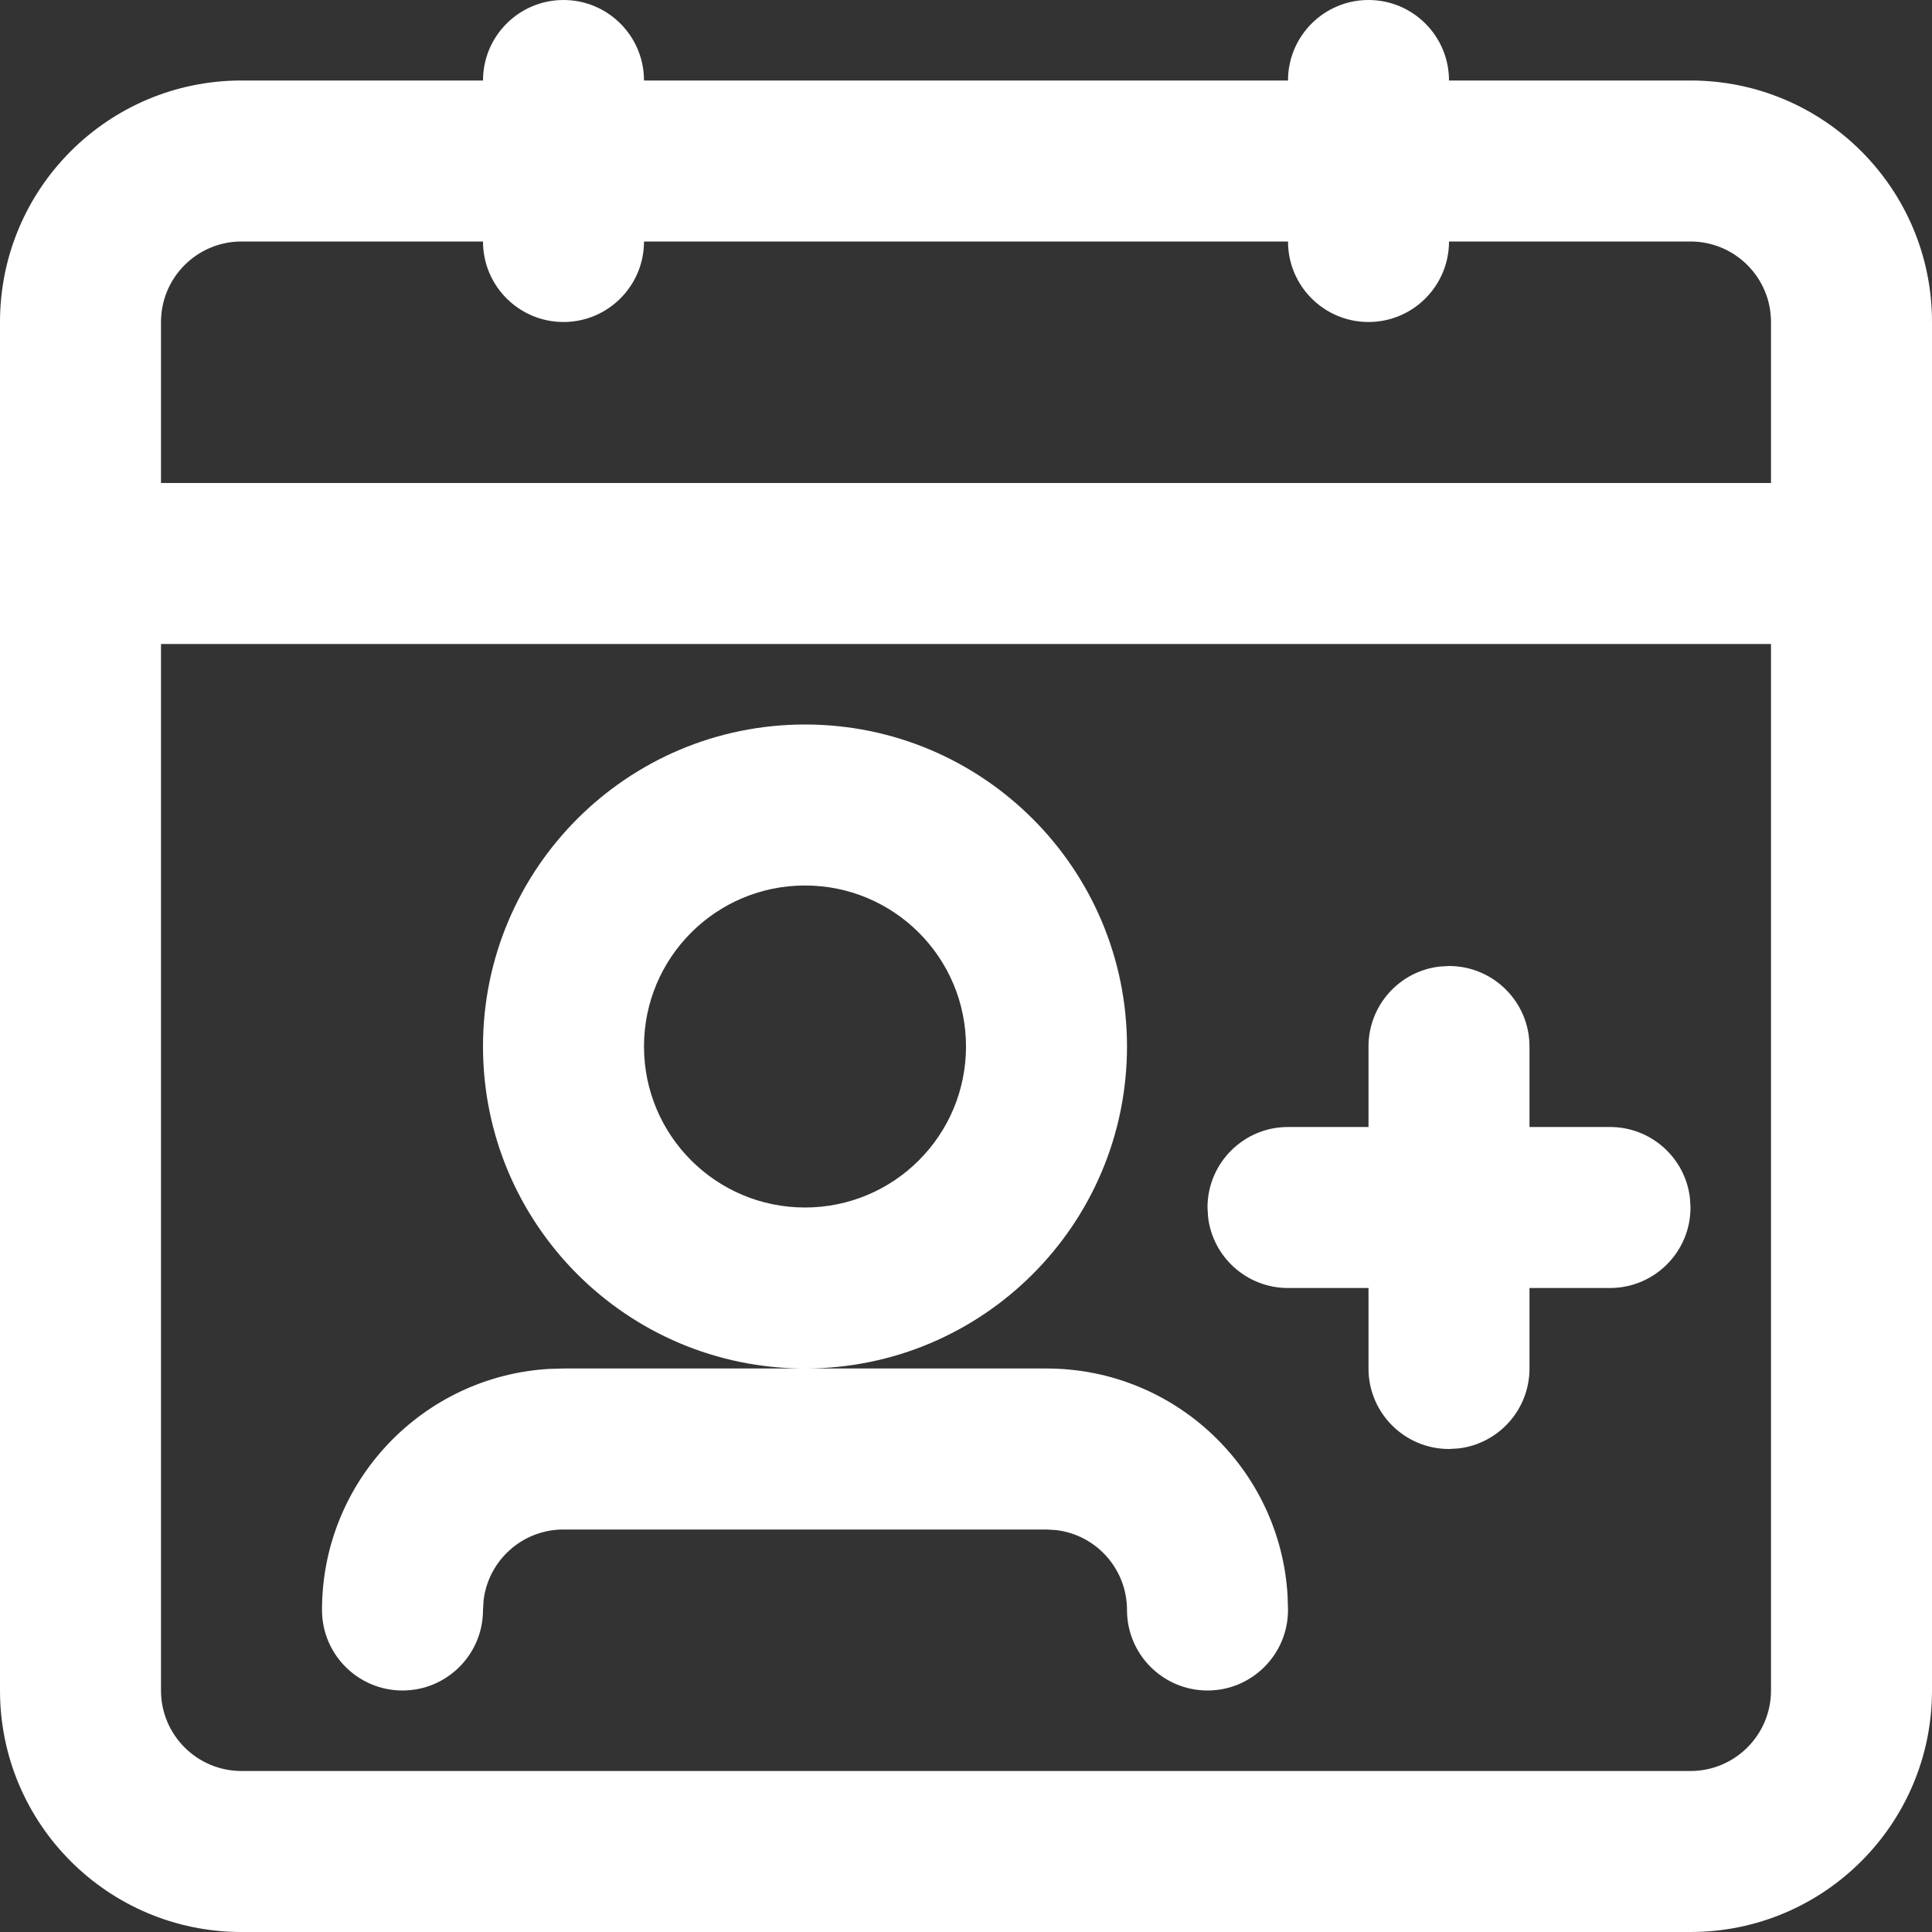 <?xml version="1.0" encoding="UTF-8"?>
<svg width="24px" height="24px" viewBox="0 0 24 24" version="1.1" xmlns="http://www.w3.org/2000/svg" xmlns:xlink="http://www.w3.org/1999/xlink">
    <rect x="0" y="0" width="24" height="24" fill="#333333" stroke="none"/>
    <title>Teams</title>
    <defs>
        <path d="M17,0 C17.552,0 18,0.448 18,1 L21,1 C22.657,1 24,2.343 24,4 L24,21 C24,22.657 22.657,24 21,24 L3,24 C1.343,24 0,22.657 0,21 L0,4 C0,2.343 1.343,1 3,1 L6,1 C6,0.448 6.448,0 7,0 C7.552,0 8,0.448 8,1 L16,1 C16,0.448 16.448,0 17,0 Z M22,8 L2,8 L2,21 C2,21.552 2.448,22 3,22 L21,22 C21.552,22 22,21.552 22,21 L22,8 Z M13,17 C14.598,17 15.904,18.249 15.995,19.824 L16,20 C16,20.552 15.552,21 15,21 C14.448,21 14,20.552 14,20 C14,19.487 13.614,19.064 13.117,19.007 L13,19 L7,19 C6.487,19 6.064,19.386 6.007,19.883 L6,20 C6,20.552 5.552,21 5,21 C4.448,21 4,20.552 4,20 C4,18.402 5.249,17.096 6.824,17.005 L7,17 L13,17 Z M18,12 C18.552,12 19,12.448 19,13 L19,14 L20,14 C20.513,14 20.936,14.386 20.993,14.883 L21,15 C21,15.552 20.552,16 20,16 L19,16 L19,17 C19,17.513 18.614,17.936 18.117,17.993 L18,18 C17.448,18 17,17.552 17,17 L17,16 L16,16 C15.487,16 15.064,15.614 15.007,15.117 L15,15 C15,14.448 15.448,14 16,14 L17,14 L17,13 C17,12.487 17.386,12.064 17.883,12.007 L18,12 Z M10,9 C12.209,9 14,10.791 14,13 C14,15.209 12.209,17 10,17 C7.791,17 6,15.209 6,13 C6,10.791 7.791,9 10,9 Z M10,11 C8.895,11 8,11.895 8,13 C8,14.105 8.895,15 10,15 C11.105,15 12,14.105 12,13 C12,11.895 11.105,11 10,11 Z M6,3 L3,3 C2.448,3 2,3.448 2,4 L2,6 L22,6 L22,4 C22,3.448 21.552,3 21,3 L18,3 C18,3.552 17.552,4 17,4 C16.448,4 16,3.552 16,3 L8,3 C8,3.552 7.552,4 7,4 C6.448,4 6,3.552 6,3 Z" id="path-1"></path>
    </defs>
    <g id="Symbols" stroke="none" stroke-width="1" fill="none" fill-rule="evenodd">
        <g id="Teams">
            <mask id="mask-2" fill="white">
                <use xlink:href="#path-1"></use>
            </mask>
            <use id="Mask" fill="#FFFFFF" xlink:href="#path-1"></use>
        </g>
    </g>
</svg>